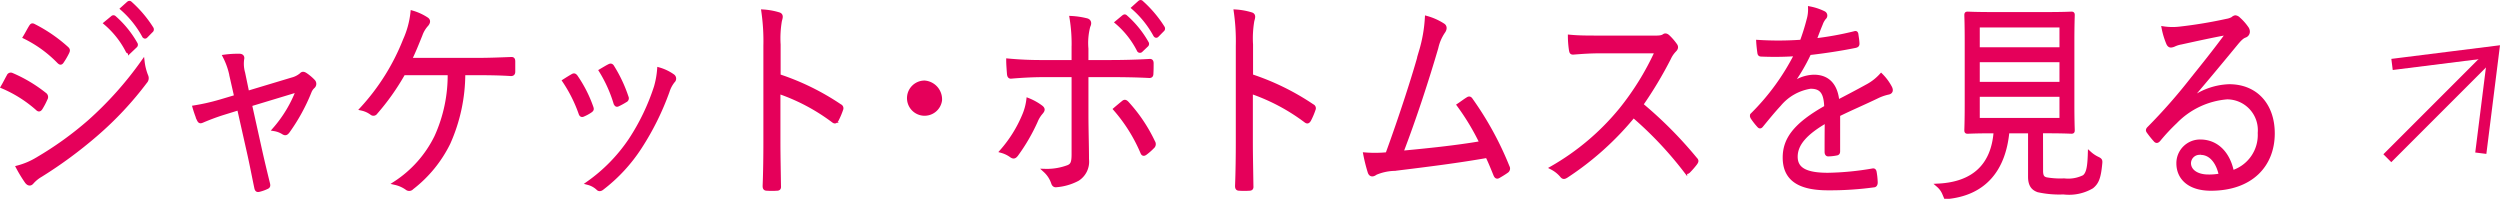 <svg xmlns="http://www.w3.org/2000/svg" width="253.19" height="20.132" viewBox="0 0 253.19 20.132">
  <g id="グループ_17161" data-name="グループ 17161" transform="translate(-3545.975 -6461.198)">
    <path id="パス_6511" data-name="パス 6511" d="M36.467,34.058a.243.243,0,0,1,.323-.153A14.482,14.482,0,0,1,40.14,35.9a.325.325,0,0,1,.094.459,6.91,6.91,0,0,1-.494.941c-.114.175-.209.2-.361.043a12.947,12.947,0,0,0-3.5-2.21c.247-.415.457-.853.589-1.072m2.95,8.378a34.3,34.3,0,0,0,5.232-3.762,35.779,35.779,0,0,0,5.422-6.059,5.624,5.624,0,0,0,.362,1.422.528.528,0,0,1-.1.591,34.052,34.052,0,0,1-5.023,5.36,44.508,44.508,0,0,1-5.556,4.091,3.6,3.6,0,0,0-.913.744c-.171.2-.361.153-.532-.066a13.941,13.941,0,0,1-.895-1.465,7.459,7.459,0,0,0,2-.854m-.7-13.366c.114-.2.171-.2.342-.109a15.166,15.166,0,0,1,3.311,2.275c.171.153.152.24.057.437a7.275,7.275,0,0,1-.552.941c-.114.153-.19.109-.342-.044A12.4,12.4,0,0,0,38.122,30.1c.191-.306.4-.722.591-1.028m8.276-.941a.136.136,0,0,1,.209,0,10.178,10.178,0,0,1,2.15,2.647.172.172,0,0,1-.038.241l-.552.524a.142.142,0,0,1-.247-.043A9.135,9.135,0,0,0,46.3,28.7Zm1.6-1.444c.076-.066.133-.088.209-.022a11.969,11.969,0,0,1,2.169,2.559.186.186,0,0,1-.057.263l-.514.525c-.076.087-.152.087-.228-.044a10.089,10.089,0,0,0-2.188-2.735Z" transform="translate(3510.367 6434.851)" fill="#e5005a"/>
    <path id="パス_6512" data-name="パス 6512" d="M36.467,34.058a.243.243,0,0,1,.323-.153A14.482,14.482,0,0,1,40.14,35.9a.325.325,0,0,1,.094.459,6.91,6.91,0,0,1-.494.941c-.114.175-.209.2-.361.043a12.947,12.947,0,0,0-3.5-2.21C36.125,34.714,36.335,34.277,36.467,34.058Zm2.95,8.378a34.3,34.3,0,0,0,5.232-3.762,35.779,35.779,0,0,0,5.422-6.059,5.624,5.624,0,0,0,.362,1.422.528.528,0,0,1-.1.591,34.052,34.052,0,0,1-5.023,5.36,44.508,44.508,0,0,1-5.556,4.091,3.6,3.6,0,0,0-.913.744c-.171.2-.361.153-.532-.066a13.941,13.941,0,0,1-.895-1.465A7.459,7.459,0,0,0,39.417,42.436Zm-.7-13.366c.114-.2.171-.2.342-.109a15.166,15.166,0,0,1,3.311,2.275c.171.153.152.24.057.437a7.275,7.275,0,0,1-.552.941c-.114.153-.19.109-.342-.044A12.4,12.4,0,0,0,38.122,30.1C38.313,29.792,38.522,29.377,38.713,29.07Zm8.276-.941a.136.136,0,0,1,.209,0,10.178,10.178,0,0,1,2.15,2.647.172.172,0,0,1-.038.241l-.552.524a.142.142,0,0,1-.247-.043A9.135,9.135,0,0,0,46.3,28.7Zm1.6-1.444c.076-.066.133-.088.209-.022a11.969,11.969,0,0,1,2.169,2.559.186.186,0,0,1-.057.263l-.514.525c-.076.087-.152.087-.228-.044a10.089,10.089,0,0,0-2.188-2.735Z" transform="translate(3510.367 6434.851)" fill="none" stroke="#e5005a" stroke-miterlimit="10" stroke-width="0.376"/>
    <path id="パス_6513" data-name="パス 6513" d="M66.071,39.956c-.78.241-1.56.547-2.074.766-.247.109-.323.131-.437-.11a10.994,10.994,0,0,1-.437-1.247,21.49,21.49,0,0,0,2.607-.591l1.617-.481-.457-2.013a7.437,7.437,0,0,0-.7-2.056,10.036,10.036,0,0,1,1.541-.088c.247.022.3.175.247.372a3.406,3.406,0,0,0,.1,1.379l.418,2.012L73,36.544a2.321,2.321,0,0,0,.951-.482c.133-.153.266-.109.438,0a4.694,4.694,0,0,1,.8.678.385.385,0,0,1-.038.547,1.339,1.339,0,0,0-.342.5A18.974,18.974,0,0,1,72.6,41.816c-.171.219-.266.24-.457.131a2.413,2.413,0,0,0-.913-.35,12.982,12.982,0,0,0,2.378-3.96L68.773,39.1l.989,4.463c.266,1.2.533,2.3.837,3.543.058.219.019.306-.152.372a3.917,3.917,0,0,1-.742.263c-.172.043-.266.043-.323-.219-.266-1.269-.475-2.385-.742-3.566l-1.008-4.484Z" transform="translate(3502.535 6432.694)" fill="#e5005a"/>
    <path id="パス_6514" data-name="パス 6514" d="M66.071,39.956c-.78.241-1.56.547-2.074.766-.247.109-.323.131-.437-.11a10.994,10.994,0,0,1-.437-1.247,21.49,21.49,0,0,0,2.607-.591l1.617-.481-.457-2.013a7.437,7.437,0,0,0-.7-2.056,10.036,10.036,0,0,1,1.541-.088c.247.022.3.175.247.372a3.406,3.406,0,0,0,.1,1.379l.418,2.012L73,36.544a2.321,2.321,0,0,0,.951-.482c.133-.153.266-.109.438,0a4.694,4.694,0,0,1,.8.678.385.385,0,0,1-.038.547,1.339,1.339,0,0,0-.342.5A18.974,18.974,0,0,1,72.6,41.816c-.171.219-.266.24-.457.131a2.413,2.413,0,0,0-.913-.35,12.982,12.982,0,0,0,2.378-3.96L68.773,39.1l.989,4.463c.266,1.2.533,2.3.837,3.543.058.219.019.306-.152.372a3.917,3.917,0,0,1-.742.263c-.172.043-.266.043-.323-.219-.266-1.269-.475-2.385-.742-3.566l-1.008-4.484Z" transform="translate(3502.535 6432.694)" fill="none" stroke="#e5005a" stroke-miterlimit="10" stroke-width="0.376"/>
    <path id="パス_6515" data-name="パス 6515" d="M97.216,34.168a17.257,17.257,0,0,1-1.5,7.044A12.921,12.921,0,0,1,92,45.762a.367.367,0,0,1-.514.044,3.281,3.281,0,0,0-1.179-.525A11.719,11.719,0,0,0,94.457,40.6a15.039,15.039,0,0,0,1.35-6.431H91.146a23.865,23.865,0,0,1-2.816,3.981.271.271,0,0,1-.4.066,2.6,2.6,0,0,0-1.008-.46A22.4,22.4,0,0,0,91.28,30.8a9.142,9.142,0,0,0,.76-2.8,5.377,5.377,0,0,1,1.466.678c.228.153.152.372-.019.569a3.025,3.025,0,0,0-.609,1.028c-.361.9-.723,1.794-1.084,2.516h6.83c1.16,0,2.226-.044,3.387-.088.209-.021.266.043.266.263v1.027c0,.175-.058.263-.247.263-.99-.066-2.169-.088-3.311-.088Z" transform="translate(3495.694 6434.457)" fill="#e5005a"/>
    <path id="パス_6516" data-name="パス 6516" d="M97.216,34.168a17.257,17.257,0,0,1-1.5,7.044A12.921,12.921,0,0,1,92,45.762a.367.367,0,0,1-.514.044,3.281,3.281,0,0,0-1.179-.525A11.719,11.719,0,0,0,94.457,40.6a15.039,15.039,0,0,0,1.35-6.431H91.146a23.865,23.865,0,0,1-2.816,3.981.271.271,0,0,1-.4.066,2.6,2.6,0,0,0-1.008-.46A22.4,22.4,0,0,0,91.28,30.8a9.142,9.142,0,0,0,.76-2.8,5.377,5.377,0,0,1,1.466.678c.228.153.152.372-.019.569a3.025,3.025,0,0,0-.609,1.028c-.361.9-.723,1.794-1.084,2.516h6.83c1.16,0,2.226-.044,3.387-.088.209-.021.266.043.266.263v1.027c0,.175-.058.263-.247.263-.99-.066-2.169-.088-3.311-.088Z" transform="translate(3495.694 6434.457)" fill="none" stroke="#e5005a" stroke-miterlimit="10" stroke-width="0.376"/>
    <path id="パス_6517" data-name="パス 6517" d="M116.545,36.575c.151-.088.228-.043.342.109a12.96,12.96,0,0,1,1.56,3.063c.076.218.076.262-.1.393a3.912,3.912,0,0,1-.723.394c-.171.088-.247,0-.3-.175a14.5,14.5,0,0,0-1.637-3.259q.514-.328.857-.525M126.7,36.6a.332.332,0,0,1,.02.525,3.222,3.222,0,0,0-.552,1.05,27.359,27.359,0,0,1-2.8,5.644,16.541,16.541,0,0,1-3.843,4.156c-.134.11-.3.153-.419.021a2.29,2.29,0,0,0-.99-.547,16.815,16.815,0,0,0,4.262-4.353,22.194,22.194,0,0,0,2.588-5.382,8.937,8.937,0,0,0,.323-1.793,4.711,4.711,0,0,1,1.407.678m-6.431-1.028c.133-.066.228-.044.323.131a14.206,14.206,0,0,1,1.427,3.04.249.249,0,0,1-.133.35,6.679,6.679,0,0,1-.762.416c-.133.066-.19,0-.266-.2a13.756,13.756,0,0,0-1.466-3.238c.4-.241.648-.394.876-.5" transform="translate(3487.426 6432.29)" fill="#e5005a"/>
    <path id="パス_6518" data-name="パス 6518" d="M116.545,36.575c.151-.088.228-.043.342.109a12.96,12.96,0,0,1,1.56,3.063c.076.218.076.262-.1.393a3.912,3.912,0,0,1-.723.394c-.171.088-.247,0-.3-.175a14.5,14.5,0,0,0-1.637-3.259Q116.2,36.772,116.545,36.575ZM126.7,36.6a.332.332,0,0,1,.02.525,3.222,3.222,0,0,0-.552,1.05,27.359,27.359,0,0,1-2.8,5.644,16.541,16.541,0,0,1-3.843,4.156c-.134.11-.3.153-.419.021a2.29,2.29,0,0,0-.99-.547,16.815,16.815,0,0,0,4.262-4.353,22.194,22.194,0,0,0,2.588-5.382,8.937,8.937,0,0,0,.323-1.793A4.711,4.711,0,0,1,126.7,36.6Zm-6.431-1.028c.133-.066.228-.044.323.131a14.206,14.206,0,0,1,1.427,3.04.249.249,0,0,1-.133.35,6.679,6.679,0,0,1-.762.416c-.133.066-.19,0-.266-.2a13.756,13.756,0,0,0-1.466-3.238C119.8,35.831,120.046,35.678,120.274,35.569Z" transform="translate(3487.426 6432.29)" fill="none" stroke="#e5005a" stroke-miterlimit="10" stroke-width="0.376"/>
    <path id="パス_6519" data-name="パス 6519" d="M145.552,34.387a25.115,25.115,0,0,1,6.2,3.04.255.255,0,0,1,.134.35,7.525,7.525,0,0,1-.457,1.072c-.114.175-.19.219-.361.088a19.955,19.955,0,0,0-5.536-2.932v5.075c0,1.335.037,3.041.057,4.463.019.219-.038.284-.248.284a7.1,7.1,0,0,1-.97,0c-.21,0-.266-.066-.266-.306.057-1.4.076-3.106.076-4.441V31.346a21.133,21.133,0,0,0-.209-3.5,6.952,6.952,0,0,1,1.58.284c.3.088.228.328.133.657a10.425,10.425,0,0,0-.133,2.428Z" transform="translate(3479.294 6434.5)" fill="#e5005a"/>
    <path id="パス_6520" data-name="パス 6520" d="M145.552,34.387a25.115,25.115,0,0,1,6.2,3.04.255.255,0,0,1,.134.35,7.525,7.525,0,0,1-.457,1.072c-.114.175-.19.219-.361.088a19.955,19.955,0,0,0-5.536-2.932v5.075c0,1.335.037,3.041.057,4.463.019.219-.038.284-.248.284a7.1,7.1,0,0,1-.97,0c-.21,0-.266-.066-.266-.306.057-1.4.076-3.106.076-4.441V31.346a21.133,21.133,0,0,0-.209-3.5,6.952,6.952,0,0,1,1.58.284c.3.088.228.328.133.657a10.425,10.425,0,0,0-.133,2.428Z" transform="translate(3479.294 6434.5)" fill="none" stroke="#e5005a" stroke-miterlimit="10" stroke-width="0.376"/>
    <path id="パス_6521" data-name="パス 6521" d="M167.857,39.763a1.595,1.595,0,1,1-1.579-1.816,1.719,1.719,0,0,1,1.579,1.816" transform="translate(3473.337 6431.596)" fill="#e5005a"/>
    <path id="パス_6522" data-name="パス 6522" d="M167.857,39.763a1.595,1.595,0,1,1-1.579-1.816A1.719,1.719,0,0,1,167.857,39.763Z" transform="translate(3473.337 6431.596)" fill="none" stroke="#e5005a" stroke-miterlimit="10" stroke-width="0.376"/>
    <path id="パス_6523" data-name="パス 6523" d="M181.827,37.129c.3.218.248.35.02.612a3.115,3.115,0,0,0-.514.853,18.816,18.816,0,0,1-1.959,3.369c-.171.219-.285.284-.514.131a3.038,3.038,0,0,0-.989-.481,13.081,13.081,0,0,0,2.245-3.588,5.8,5.8,0,0,0,.438-1.6,5.748,5.748,0,0,1,1.275.7m3.311-5.994a16.119,16.119,0,0,0-.21-3.019,8.2,8.2,0,0,1,1.58.241c.266.087.3.328.152.612a6.636,6.636,0,0,0-.191,2.275v1.335h2.474c1.37,0,2.777-.044,3.9-.11.172-.022.229.066.229.263,0,.306,0,.678-.02.984,0,.219-.038.306-.228.306-1.236-.066-2.72-.088-3.938-.088H186.47v3.806c0,1.86.057,3.3.057,4.7a2.1,2.1,0,0,1-.951,2.012,5.523,5.523,0,0,1-2.187.634c-.152.022-.267-.065-.324-.262a2.928,2.928,0,0,0-.8-1.225,6.126,6.126,0,0,0,2.359-.394c.4-.175.514-.459.514-1.268V33.935h-3.045c-1.065,0-2.245.066-3.253.153-.171.022-.228-.088-.247-.306-.019-.262-.076-.941-.076-1.356a35.359,35.359,0,0,0,3.538.153h3.082ZM190.2,36.67c.133-.11.229-.066.361.066a15.794,15.794,0,0,1,2.664,3.96.367.367,0,0,1-.076.5,5.7,5.7,0,0,1-.723.634c-.152.11-.247.11-.323-.088a16.352,16.352,0,0,0-2.74-4.375c.3-.262.571-.481.837-.7m.019-8.663c.1-.066.133-.066.209,0a10.178,10.178,0,0,1,2.15,2.647.173.173,0,0,1-.038.241l-.552.524a.142.142,0,0,1-.247-.043,9.111,9.111,0,0,0-2.207-2.8Zm1.6-1.444c.076-.066.133-.088.209-.022a11.993,11.993,0,0,1,2.169,2.56.186.186,0,0,1-.057.262l-.514.525c-.076.088-.152.088-.229-.044a10.058,10.058,0,0,0-2.187-2.734Z" transform="translate(3469.55 6434.887)" fill="#e5005a"/>
    <path id="パス_6524" data-name="パス 6524" d="M181.827,37.129c.3.218.248.35.02.612a3.115,3.115,0,0,0-.514.853,18.816,18.816,0,0,1-1.959,3.369c-.171.219-.285.284-.514.131a3.038,3.038,0,0,0-.989-.481,13.081,13.081,0,0,0,2.245-3.588,5.8,5.8,0,0,0,.438-1.6A5.748,5.748,0,0,1,181.827,37.129Zm3.311-5.994a16.119,16.119,0,0,0-.21-3.019,8.2,8.2,0,0,1,1.58.241c.266.087.3.328.152.612a6.636,6.636,0,0,0-.191,2.275v1.335h2.474c1.37,0,2.777-.044,3.9-.11.172-.022.229.066.229.263,0,.306,0,.678-.02.984,0,.219-.038.306-.228.306-1.236-.066-2.72-.088-3.938-.088H186.47v3.806c0,1.86.057,3.3.057,4.7a2.1,2.1,0,0,1-.951,2.012,5.523,5.523,0,0,1-2.187.634c-.152.022-.267-.065-.324-.262a2.928,2.928,0,0,0-.8-1.225,6.126,6.126,0,0,0,2.359-.394c.4-.175.514-.459.514-1.268V33.935h-3.045c-1.065,0-2.245.066-3.253.153-.171.022-.228-.088-.247-.306-.019-.262-.076-.941-.076-1.356a35.359,35.359,0,0,0,3.538.153h3.082ZM190.2,36.67c.133-.11.229-.066.361.066a15.794,15.794,0,0,1,2.664,3.96.367.367,0,0,1-.076.5,5.7,5.7,0,0,1-.723.634c-.152.11-.247.11-.323-.088a16.352,16.352,0,0,0-2.74-4.375C189.666,37.107,189.933,36.889,190.2,36.67Zm.019-8.663c.1-.066.133-.066.209,0a10.178,10.178,0,0,1,2.15,2.647.173.173,0,0,1-.038.241l-.552.524a.142.142,0,0,1-.247-.043,9.111,9.111,0,0,0-2.207-2.8Zm1.6-1.444c.076-.066.133-.088.209-.022a11.993,11.993,0,0,1,2.169,2.56.186.186,0,0,1-.057.262l-.514.525c-.076.088-.152.088-.229-.044a10.058,10.058,0,0,0-2.187-2.734Z" transform="translate(3469.55 6434.887)" fill="none" stroke="#e5005a" stroke-miterlimit="10" stroke-width="0.376"/>
    <path id="パス_6525" data-name="パス 6525" d="M212.7,34.387a25.115,25.115,0,0,1,6.2,3.04.254.254,0,0,1,.134.35,7.52,7.52,0,0,1-.457,1.072c-.114.175-.19.219-.361.088a19.955,19.955,0,0,0-5.536-2.932v5.075c0,1.335.037,3.041.057,4.463.019.219-.038.284-.248.284a7.1,7.1,0,0,1-.97,0c-.21,0-.267-.066-.267-.306.057-1.4.076-3.106.076-4.441V31.346a21.133,21.133,0,0,0-.209-3.5,6.953,6.953,0,0,1,1.58.284c.3.088.228.328.133.657a10.427,10.427,0,0,0-.133,2.428Z" transform="translate(3459.992 6434.5)" fill="#e5005a"/>
    <path id="パス_6526" data-name="パス 6526" d="M212.7,34.387a25.115,25.115,0,0,1,6.2,3.04.254.254,0,0,1,.134.35,7.52,7.52,0,0,1-.457,1.072c-.114.175-.19.219-.361.088a19.955,19.955,0,0,0-5.536-2.932v5.075c0,1.335.037,3.041.057,4.463.019.219-.038.284-.248.284a7.1,7.1,0,0,1-.97,0c-.21,0-.267-.066-.267-.306.057-1.4.076-3.106.076-4.441V31.346a21.133,21.133,0,0,0-.209-3.5,6.953,6.953,0,0,1,1.58.284c.3.088.228.328.133.657a10.427,10.427,0,0,0-.133,2.428Z" transform="translate(3459.992 6434.5)" fill="none" stroke="#e5005a" stroke-miterlimit="10" stroke-width="0.376"/>
    <path id="パス_6527" data-name="パス 6527" d="M237.46,29.533c.171.131.191.372-.019.656a4.679,4.679,0,0,0-.685,1.6c-.933,3.194-2.227,7.175-3.558,10.632,2.569-.241,5.593-.547,8.106-.985a24.421,24.421,0,0,0-2.3-3.828c.3-.2.609-.438.894-.613.191-.131.266-.066.381.11a32.769,32.769,0,0,1,3.692,6.759.321.321,0,0,1-.1.438c-.285.2-.571.372-.837.525-.152.088-.247.043-.342-.2-.248-.613-.514-1.269-.8-1.86-2.988.525-5.993.9-9.361,1.312a5.262,5.262,0,0,0-1.941.415c-.266.2-.494.219-.608-.088a16.583,16.583,0,0,1-.457-1.816,12.924,12.924,0,0,0,2.245-.022c1.369-3.74,2.759-8.028,3.406-10.434a14.691,14.691,0,0,0,.59-3.369,6.025,6.025,0,0,1,1.693.766" transform="translate(3454.702 6434.235)" fill="#e5005a"/>
    <path id="パス_6528" data-name="パス 6528" d="M237.46,29.533c.171.131.191.372-.019.656a4.679,4.679,0,0,0-.685,1.6c-.933,3.194-2.227,7.175-3.558,10.632,2.569-.241,5.593-.547,8.106-.985a24.421,24.421,0,0,0-2.3-3.828c.3-.2.609-.438.894-.613.191-.131.266-.066.381.11a32.769,32.769,0,0,1,3.692,6.759.321.321,0,0,1-.1.438c-.285.2-.571.372-.837.525-.152.088-.247.043-.342-.2-.248-.613-.514-1.269-.8-1.86-2.988.525-5.993.9-9.361,1.312a5.262,5.262,0,0,0-1.941.415c-.266.2-.494.219-.608-.088a16.583,16.583,0,0,1-.457-1.816,12.924,12.924,0,0,0,2.245-.022c1.369-3.74,2.759-8.028,3.406-10.434a14.691,14.691,0,0,0,.59-3.369A6.025,6.025,0,0,1,237.46,29.533Z" transform="translate(3454.702 6434.235)" fill="none" stroke="#e5005a" stroke-miterlimit="10" stroke-width="0.376"/>
    <path id="パス_6529" data-name="パス 6529" d="M266.352,31.472c.647,0,.856-.022,1.085-.175.115-.088.247-.043.381.066a5.523,5.523,0,0,1,.78.9c.115.175.076.328-.095.5a2.849,2.849,0,0,0-.552.809,40.474,40.474,0,0,1-2.816,4.7,41.317,41.317,0,0,1,5.461,5.491c.171.175.171.24.019.459a8.452,8.452,0,0,1-.684.787c-.134.132-.21.132-.343-.043a37.142,37.142,0,0,0-5.251-5.556,30.075,30.075,0,0,1-6.793,6.1c-.21.131-.324.153-.476-.044a3.288,3.288,0,0,0-.99-.787,25.153,25.153,0,0,0,7-5.928,27.756,27.756,0,0,0,3.615-5.862h-5.727c-1.066,0-1.883.065-2.74.131-.172,0-.19-.066-.229-.241a9.72,9.72,0,0,1-.114-1.4c.933.088,1.77.088,2.949.088Z" transform="translate(3447.069 6433.522)" fill="#e5005a"/>
    <path id="パス_6530" data-name="パス 6530" d="M266.352,31.472c.647,0,.856-.022,1.085-.175.115-.088.247-.043.381.066a5.523,5.523,0,0,1,.78.9c.115.175.076.328-.095.5a2.849,2.849,0,0,0-.552.809,40.474,40.474,0,0,1-2.816,4.7,41.317,41.317,0,0,1,5.461,5.491c.171.175.171.24.019.459a8.452,8.452,0,0,1-.684.787c-.134.132-.21.132-.343-.043a37.142,37.142,0,0,0-5.251-5.556,30.075,30.075,0,0,1-6.793,6.1c-.21.131-.324.153-.476-.044a3.288,3.288,0,0,0-.99-.787,25.153,25.153,0,0,0,7-5.928,27.756,27.756,0,0,0,3.615-5.862h-5.727c-1.066,0-1.883.065-2.74.131-.172,0-.19-.066-.229-.241a9.72,9.72,0,0,1-.114-1.4c.933.088,1.77.088,2.949.088Z" transform="translate(3447.069 6433.522)" fill="none" stroke="#e5005a" stroke-miterlimit="10" stroke-width="0.376"/>
    <path id="パス_6531" data-name="パス 6531" d="M293.245,41.877c0,.175-.038.241-.209.263a4.578,4.578,0,0,1-.817.087c-.115,0-.172-.109-.172-.262,0-.963,0-2.034.02-3.15-2.093,1.2-3.121,2.319-3.121,3.631,0,1.291,1.047,1.816,3.254,1.816a29.162,29.162,0,0,0,4.529-.438c.1-.021.171,0,.209.153a7.136,7.136,0,0,1,.114,1.072c0,.2-.076.284-.153.306a32.687,32.687,0,0,1-4.7.306c-2.664,0-4.395-.787-4.395-3.128,0-1.838,1.047-3.325,4.205-5.1-.038-1.488-.476-2.078-1.6-2.056a5.142,5.142,0,0,0-3.119,1.772c-.685.744-1.142,1.313-1.808,2.122-.114.153-.19.153-.285.043a6.716,6.716,0,0,1-.665-.853c-.058-.132-.077-.175.037-.306a23.573,23.573,0,0,0,4.415-6.082,31.824,31.824,0,0,1-3.539.044c-.152,0-.19-.066-.21-.219-.038-.262-.095-.743-.114-1.094a33.165,33.165,0,0,0,4.414-.021,21.427,21.427,0,0,0,.685-2.187,3.714,3.714,0,0,0,.152-1.181,5.577,5.577,0,0,1,1.427.481.291.291,0,0,1,.038.482,2.083,2.083,0,0,0-.343.612c-.228.547-.4,1.007-.646,1.662a31.433,31.433,0,0,0,4.014-.722c.152-.043.19-.043.228.088.039.306.1.613.115.963,0,.153-.038.219-.248.263-1.5.306-3.12.547-4.642.722a18.7,18.7,0,0,1-1.941,3.259l.019.044a3.789,3.789,0,0,1,2.379-.941c1.409,0,2.246.853,2.4,2.559.932-.481,2.016-1.05,2.968-1.575a5.235,5.235,0,0,0,1.446-1.116,5.15,5.15,0,0,1,.932,1.269c.152.328,0,.459-.19.5a5.016,5.016,0,0,0-1.047.35c-1.446.7-2.645,1.2-4.034,1.881Z" transform="translate(3438.903 6434.623)" fill="#e5005a"/>
    <path id="パス_6532" data-name="パス 6532" d="M293.245,41.877c0,.175-.038.241-.209.263a4.578,4.578,0,0,1-.817.087c-.115,0-.172-.109-.172-.262,0-.963,0-2.034.02-3.15-2.093,1.2-3.121,2.319-3.121,3.631,0,1.291,1.047,1.816,3.254,1.816a29.162,29.162,0,0,0,4.529-.438c.1-.021.171,0,.209.153a7.136,7.136,0,0,1,.114,1.072c0,.2-.076.284-.153.306a32.687,32.687,0,0,1-4.7.306c-2.664,0-4.395-.787-4.395-3.128,0-1.838,1.047-3.325,4.205-5.1-.038-1.488-.476-2.078-1.6-2.056a5.142,5.142,0,0,0-3.119,1.772c-.685.744-1.142,1.313-1.808,2.122-.114.153-.19.153-.285.043a6.716,6.716,0,0,1-.665-.853c-.058-.132-.077-.175.037-.306a23.573,23.573,0,0,0,4.415-6.082,31.824,31.824,0,0,1-3.539.044c-.152,0-.19-.066-.21-.219-.038-.262-.095-.743-.114-1.094a33.165,33.165,0,0,0,4.414-.021,21.427,21.427,0,0,0,.685-2.187,3.714,3.714,0,0,0,.152-1.181,5.577,5.577,0,0,1,1.427.481.291.291,0,0,1,.038.482,2.083,2.083,0,0,0-.343.612c-.228.547-.4,1.007-.646,1.662a31.433,31.433,0,0,0,4.014-.722c.152-.043.19-.043.228.088.039.306.1.613.115.963,0,.153-.038.219-.248.263-1.5.306-3.12.547-4.642.722a18.7,18.7,0,0,1-1.941,3.259l.019.044a3.789,3.789,0,0,1,2.379-.941c1.409,0,2.246.853,2.4,2.559.932-.481,2.016-1.05,2.968-1.575a5.235,5.235,0,0,0,1.446-1.116,5.15,5.15,0,0,1,.932,1.269c.152.328,0,.459-.19.5a5.016,5.016,0,0,0-1.047.35c-1.446.7-2.645,1.2-4.034,1.881Z" transform="translate(3438.903 6434.623)" fill="none" stroke="#e5005a" stroke-miterlimit="10" stroke-width="0.376"/>
    <path id="パス_6533" data-name="パス 6533" d="M321.42,44.079c0,.59.172.765.514.853a8.279,8.279,0,0,0,1.807.109,3.582,3.582,0,0,0,2.017-.35c.418-.328.532-1.028.571-2.384a3.325,3.325,0,0,0,.78.525c.323.153.342.2.3.569-.134,1.4-.343,1.881-.857,2.3a4.575,4.575,0,0,1-2.873.59,10.046,10.046,0,0,1-2.568-.219c-.419-.153-.837-.437-.837-1.378V40.1h-2.264c-.362,3.894-2.359,6.191-5.86,6.629-.381.043-.4.021-.571-.35a2.211,2.211,0,0,0-.59-.81c3.558-.175,5.556-2.012,5.8-5.469h-.228c-1.865,0-2.474.044-2.588.044-.133,0-.152-.022-.152-.175,0-.131.038-.853.038-2.691V31.041c0-1.881-.038-2.582-.038-2.713,0-.152.02-.175.152-.175.114,0,.742.043,2.607.043h5.29c1.864,0,2.512-.043,2.606-.043.133,0,.152.022.152.175,0,.131-.038.832-.038,2.713v6.235c0,1.838.038,2.582.038,2.691,0,.153-.018.175-.152.175-.095,0-.742-.044-2.606-.044h-.457Zm2.036-14.7h-8.447v2.384h8.447Zm0,3.522h-8.447v2.362h8.447Zm0,3.5h-8.447v2.515h8.447Z" transform="translate(3431.282 6434.411)" fill="#e5005a"/>
    <path id="パス_6534" data-name="パス 6534" d="M321.42,44.079c0,.59.172.765.514.853a8.279,8.279,0,0,0,1.807.109,3.582,3.582,0,0,0,2.017-.35c.418-.328.532-1.028.571-2.384a3.325,3.325,0,0,0,.78.525c.323.153.342.2.3.569-.134,1.4-.343,1.881-.857,2.3a4.575,4.575,0,0,1-2.873.59,10.046,10.046,0,0,1-2.568-.219c-.419-.153-.837-.437-.837-1.378V40.1h-2.264c-.362,3.894-2.359,6.191-5.86,6.629-.381.043-.4.021-.571-.35a2.211,2.211,0,0,0-.59-.81c3.558-.175,5.556-2.012,5.8-5.469h-.228c-1.865,0-2.474.044-2.588.044-.133,0-.152-.022-.152-.175,0-.131.038-.853.038-2.691V31.041c0-1.881-.038-2.582-.038-2.713,0-.152.02-.175.152-.175.114,0,.742.043,2.607.043h5.29c1.864,0,2.512-.043,2.606-.043.133,0,.152.022.152.175,0,.131-.038.832-.038,2.713v6.235c0,1.838.038,2.582.038,2.691,0,.153-.018.175-.152.175-.095,0-.742-.044-2.606-.044h-.457Zm2.036-14.7h-8.447v2.384h8.447Zm0,3.522h-8.447v2.362h8.447Zm0,3.5h-8.447v2.515h8.447Z" transform="translate(3431.282 6434.411)" fill="none" stroke="#e5005a" stroke-miterlimit="10" stroke-width="0.376"/>
    <path id="パス_6535" data-name="パス 6535" d="M344.918,37.207a6.8,6.8,0,0,1,4.091-1.553c2.74,0,4.433,1.947,4.433,4.79,0,3.26-2.245,5.622-6.278,5.622-2.283,0-3.311-1.181-3.311-2.581a2.21,2.21,0,0,1,2.226-2.232c1.713,0,2.874,1.269,3.235,3.128a3.951,3.951,0,0,0,2.778-3.981,3.306,3.306,0,0,0-3.292-3.588,8.2,8.2,0,0,0-5.232,2.472,19.518,19.518,0,0,0-1.674,1.794c-.152.175-.247.2-.38.043a9.6,9.6,0,0,1-.7-.875c-.076-.11-.057-.2.076-.328a56.048,56.048,0,0,0,4.3-4.878c1.1-1.378,2.246-2.778,3.71-4.769-1.578.285-3.062.613-4.756.985a2.8,2.8,0,0,0-.666.2,1.012,1.012,0,0,1-.361.11c-.133,0-.229-.088-.3-.262a7.639,7.639,0,0,1-.457-1.51,6.17,6.17,0,0,0,1.674.022,46.354,46.354,0,0,0,4.738-.787,1.8,1.8,0,0,0,.589-.2.565.565,0,0,1,.266-.153.532.532,0,0,1,.343.175,5.1,5.1,0,0,1,.818.918.642.642,0,0,1,.133.372.448.448,0,0,1-.286.416c-.247.087-.457.24-.894.765-1.693,2.056-2.968,3.588-4.871,5.819Zm1.2,5.228a1.05,1.05,0,0,0-1.161,1.028c0,.722.685,1.335,1.959,1.335a6.015,6.015,0,0,0,1.237-.11c-.247-1.247-.952-2.253-2.036-2.253" transform="translate(3422.725 6434.261)" fill="#e5005a"/>
    <path id="パス_6536" data-name="パス 6536" d="M344.918,37.207a6.8,6.8,0,0,1,4.091-1.553c2.74,0,4.433,1.947,4.433,4.79,0,3.26-2.245,5.622-6.278,5.622-2.283,0-3.311-1.181-3.311-2.581a2.21,2.21,0,0,1,2.226-2.232c1.713,0,2.874,1.269,3.235,3.128a3.951,3.951,0,0,0,2.778-3.981,3.306,3.306,0,0,0-3.292-3.588,8.2,8.2,0,0,0-5.232,2.472,19.518,19.518,0,0,0-1.674,1.794c-.152.175-.247.2-.38.043a9.6,9.6,0,0,1-.7-.875c-.076-.11-.057-.2.076-.328a56.048,56.048,0,0,0,4.3-4.878c1.1-1.378,2.246-2.778,3.71-4.769-1.578.285-3.062.613-4.756.985a2.8,2.8,0,0,0-.666.2,1.012,1.012,0,0,1-.361.11c-.133,0-.229-.088-.3-.262a7.639,7.639,0,0,1-.457-1.51,6.17,6.17,0,0,0,1.674.022,46.354,46.354,0,0,0,4.738-.787,1.8,1.8,0,0,0,.589-.2.565.565,0,0,1,.266-.153.532.532,0,0,1,.343.175,5.1,5.1,0,0,1,.818.918.642.642,0,0,1,.133.372.448.448,0,0,1-.286.416c-.247.087-.457.24-.894.765-1.693,2.056-2.968,3.588-4.871,5.819Zm1.2,5.228a1.05,1.05,0,0,0-1.161,1.028c0,.722.685,1.335,1.959,1.335a6.015,6.015,0,0,0,1.237-.11C347.906,43.441,347.2,42.435,346.117,42.435Z" transform="translate(3422.725 6434.261)" fill="none" stroke="#e5005a" stroke-miterlimit="10" stroke-width="0.376"/>
    <path id="パス_6537" data-name="パス 6537" d="M375.487,34.873l10.28-1.29-1.29,10.28" transform="translate(3412.744 6432.851)" fill="none" stroke="#e5005a" stroke-miterlimit="10" stroke-width="1.134"/>
    <line id="線_661" data-name="線 661" x1="10.787" y2="10.787" transform="translate(3787.754 6466.433)" fill="none" stroke="#e5005a" stroke-miterlimit="10" stroke-width="1.134"/>
  </g>
</svg>
